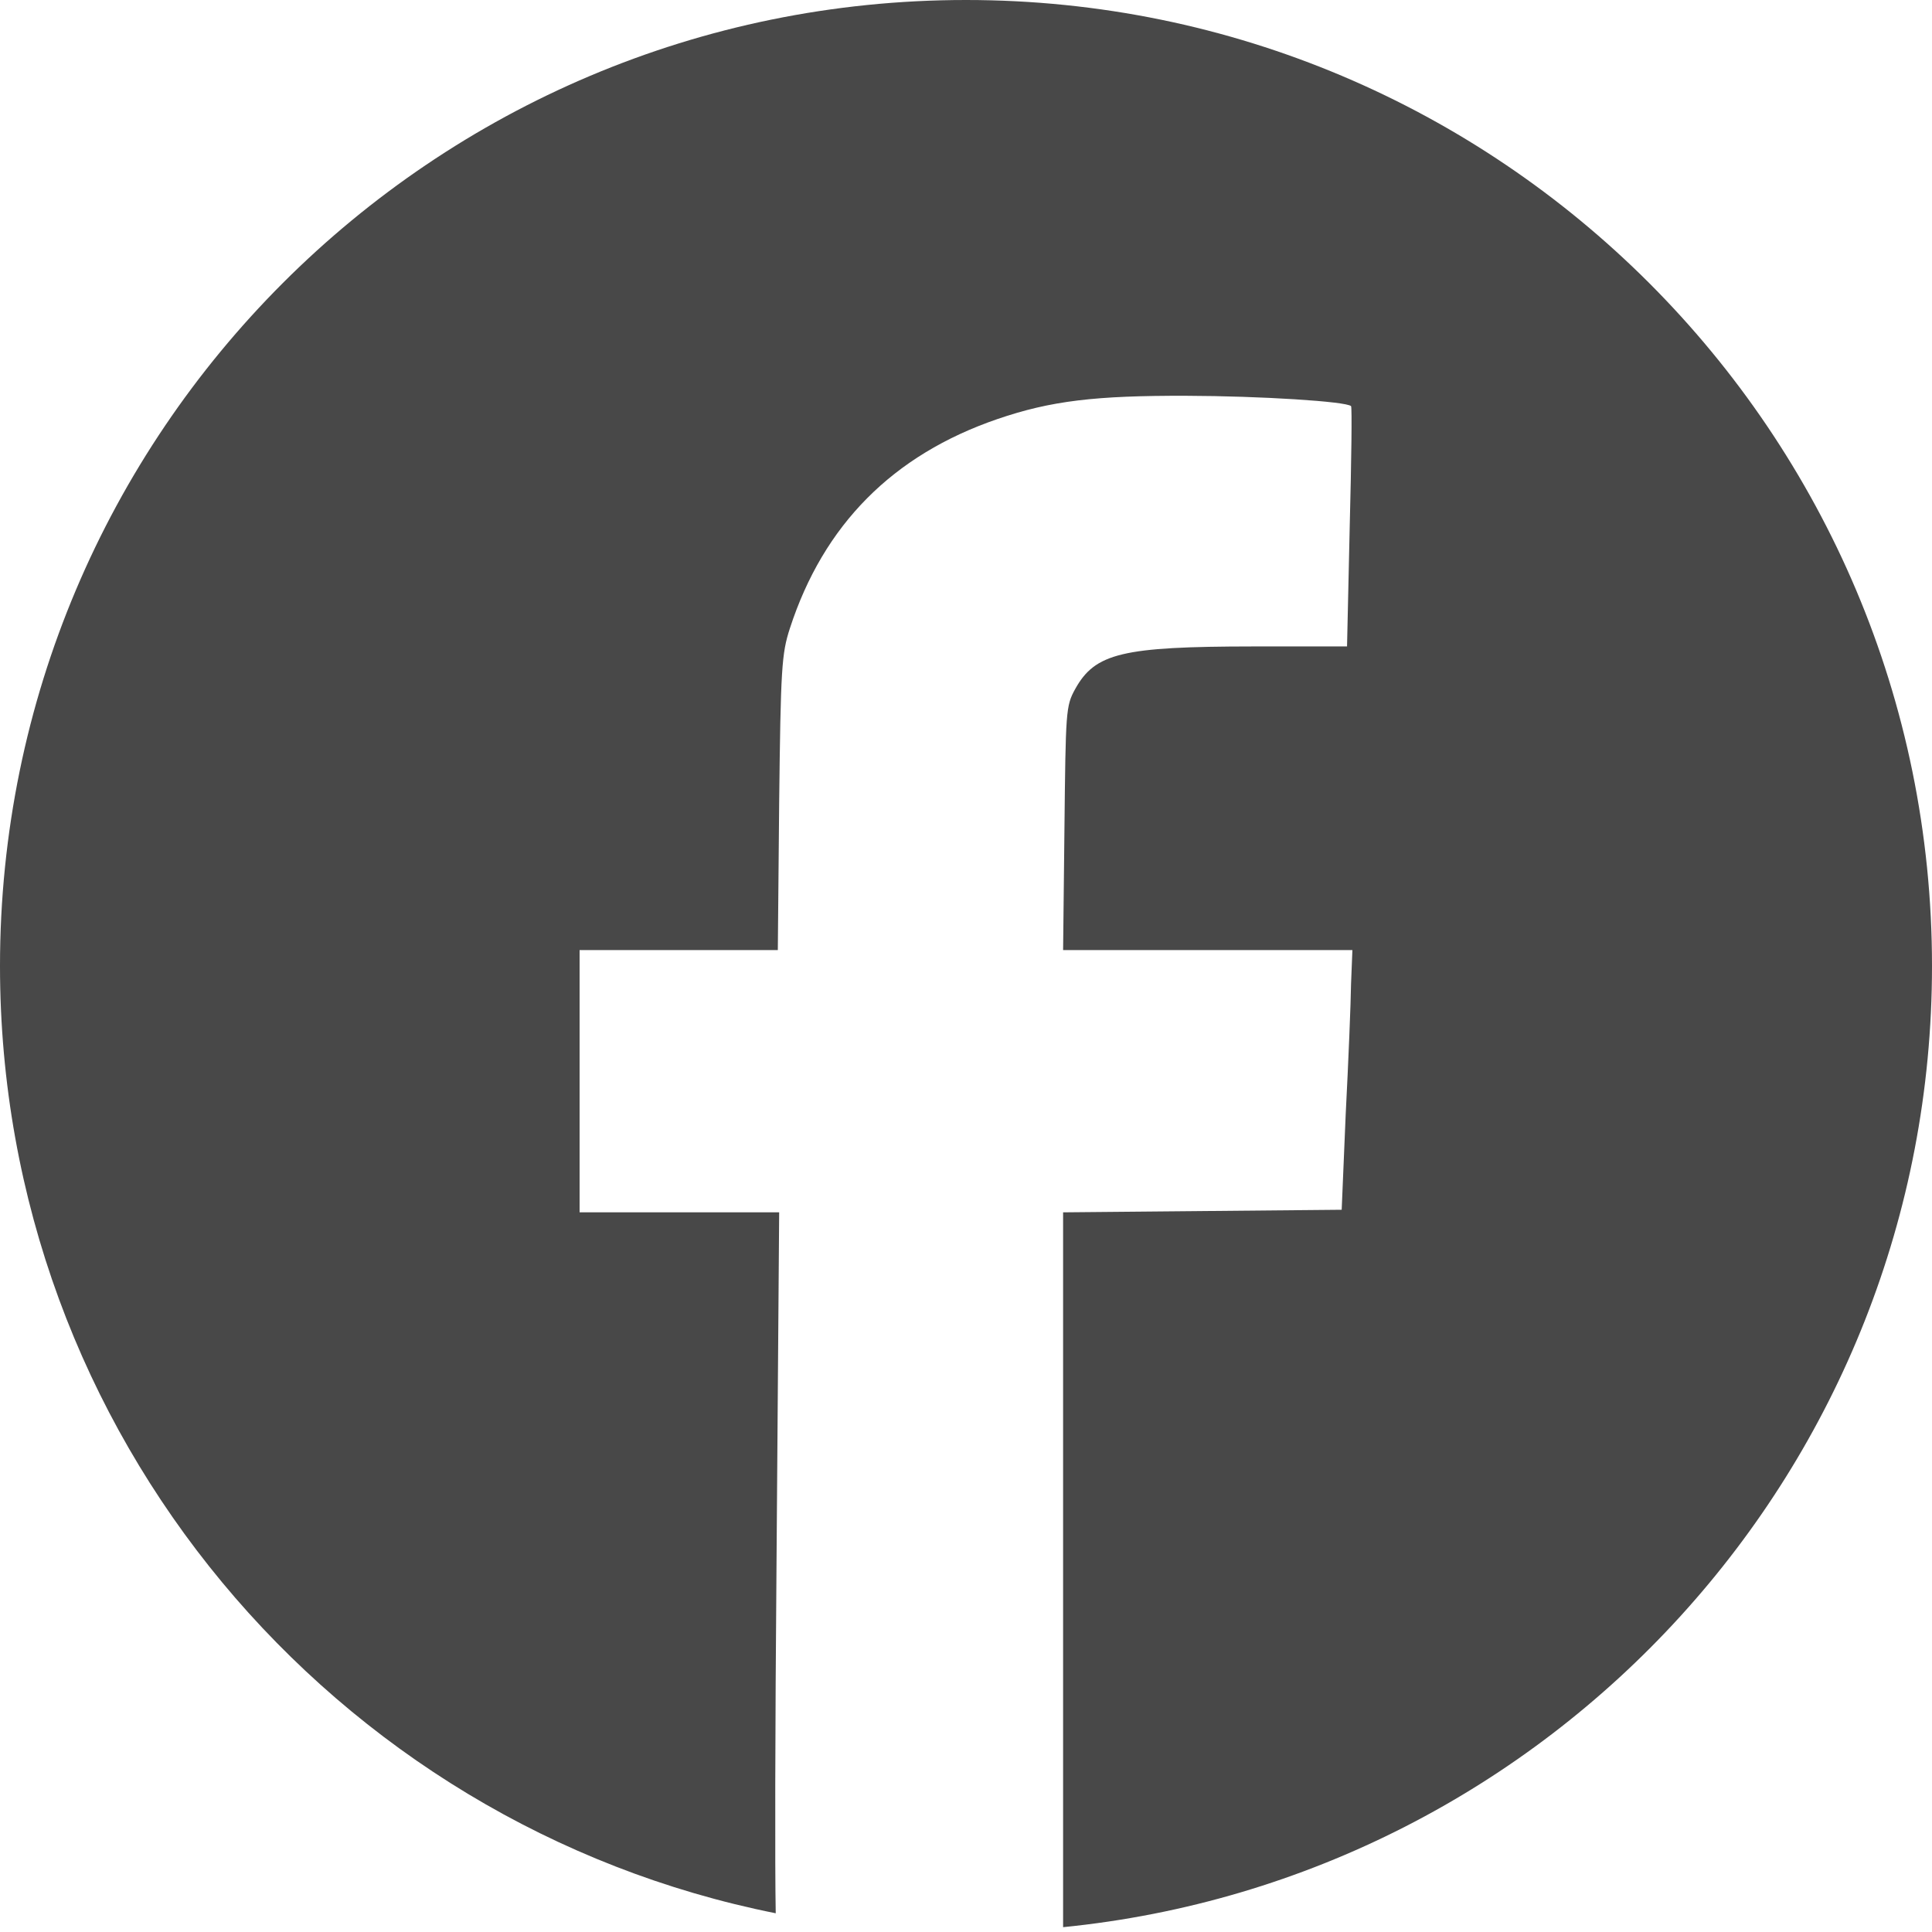 <svg width="200" height="200" version="1.1" xmlns="http://www.w3.org/2000/svg" xmlns:xlink="http://www.w3.org/1999/xlink" xmlns:sketch="http://www.bohemiancoding.com/sketch/ns"><rect id="backgroundrect" width="100%" height="100%" x="0" y="0" fill="none" stroke="none"/>
    <title>Facebook</title>
    <description>Created with Sketch (http://www.bohemiancoding.com/sketch)</description>
    <defs/>
    
<g class="currentLayer" style=""><title>Layer 1</title><g id="Page-1" stroke="none" stroke-width="1" fill="#484848" fill-rule="evenodd" sketch:type="MSPage" class="" fill-opacity="1">
        <path d="M80.303,198.061 C34.507,188.913 0,148.486 0,100 C0,44.771 44.771,0 100,0 C155.229,0 200,44.771 200,100 C200,151.836 160.56,194.46 110.052,199.501 L110.052,162.818 L110.052,125.501 L124.471,125.368 L138.891,125.234 L139.307,115.336 C139.589,109.885 139.837,103.783 139.861,101.828 L140,98.35 L125.026,98.35 L110.052,98.35 L110.191,85.778 C110.322,73.64 110.326,73.09 111.3,71.333 C113.362,67.609 116.172,66.931 129.74,66.919 L139.445,66.919 L139.723,54.48 C139.898,47.7 139.97,42.146 139.861,42.042 C139.359,41.557 130.495,40.993 122.808,40.972 C113.439,40.945 108.803,41.478 103.258,43.379 C92.416,47.097 85.25,54.331 81.768,65.047 C80.915,67.672 80.816,69.184 80.659,83.103 L80.52,98.35 L70.26,98.35 L60,98.35 L60,111.859 L60,125.501 L70.399,125.501 L80.659,125.501 L80.381,162.416 C80.24,179.044 80.213,193.318 80.303,198.061 Z" id="Facebook" fill="#484848" sketch:type="MSShapeGroup" fill-opacity="1"/>
    </g></g></svg>
